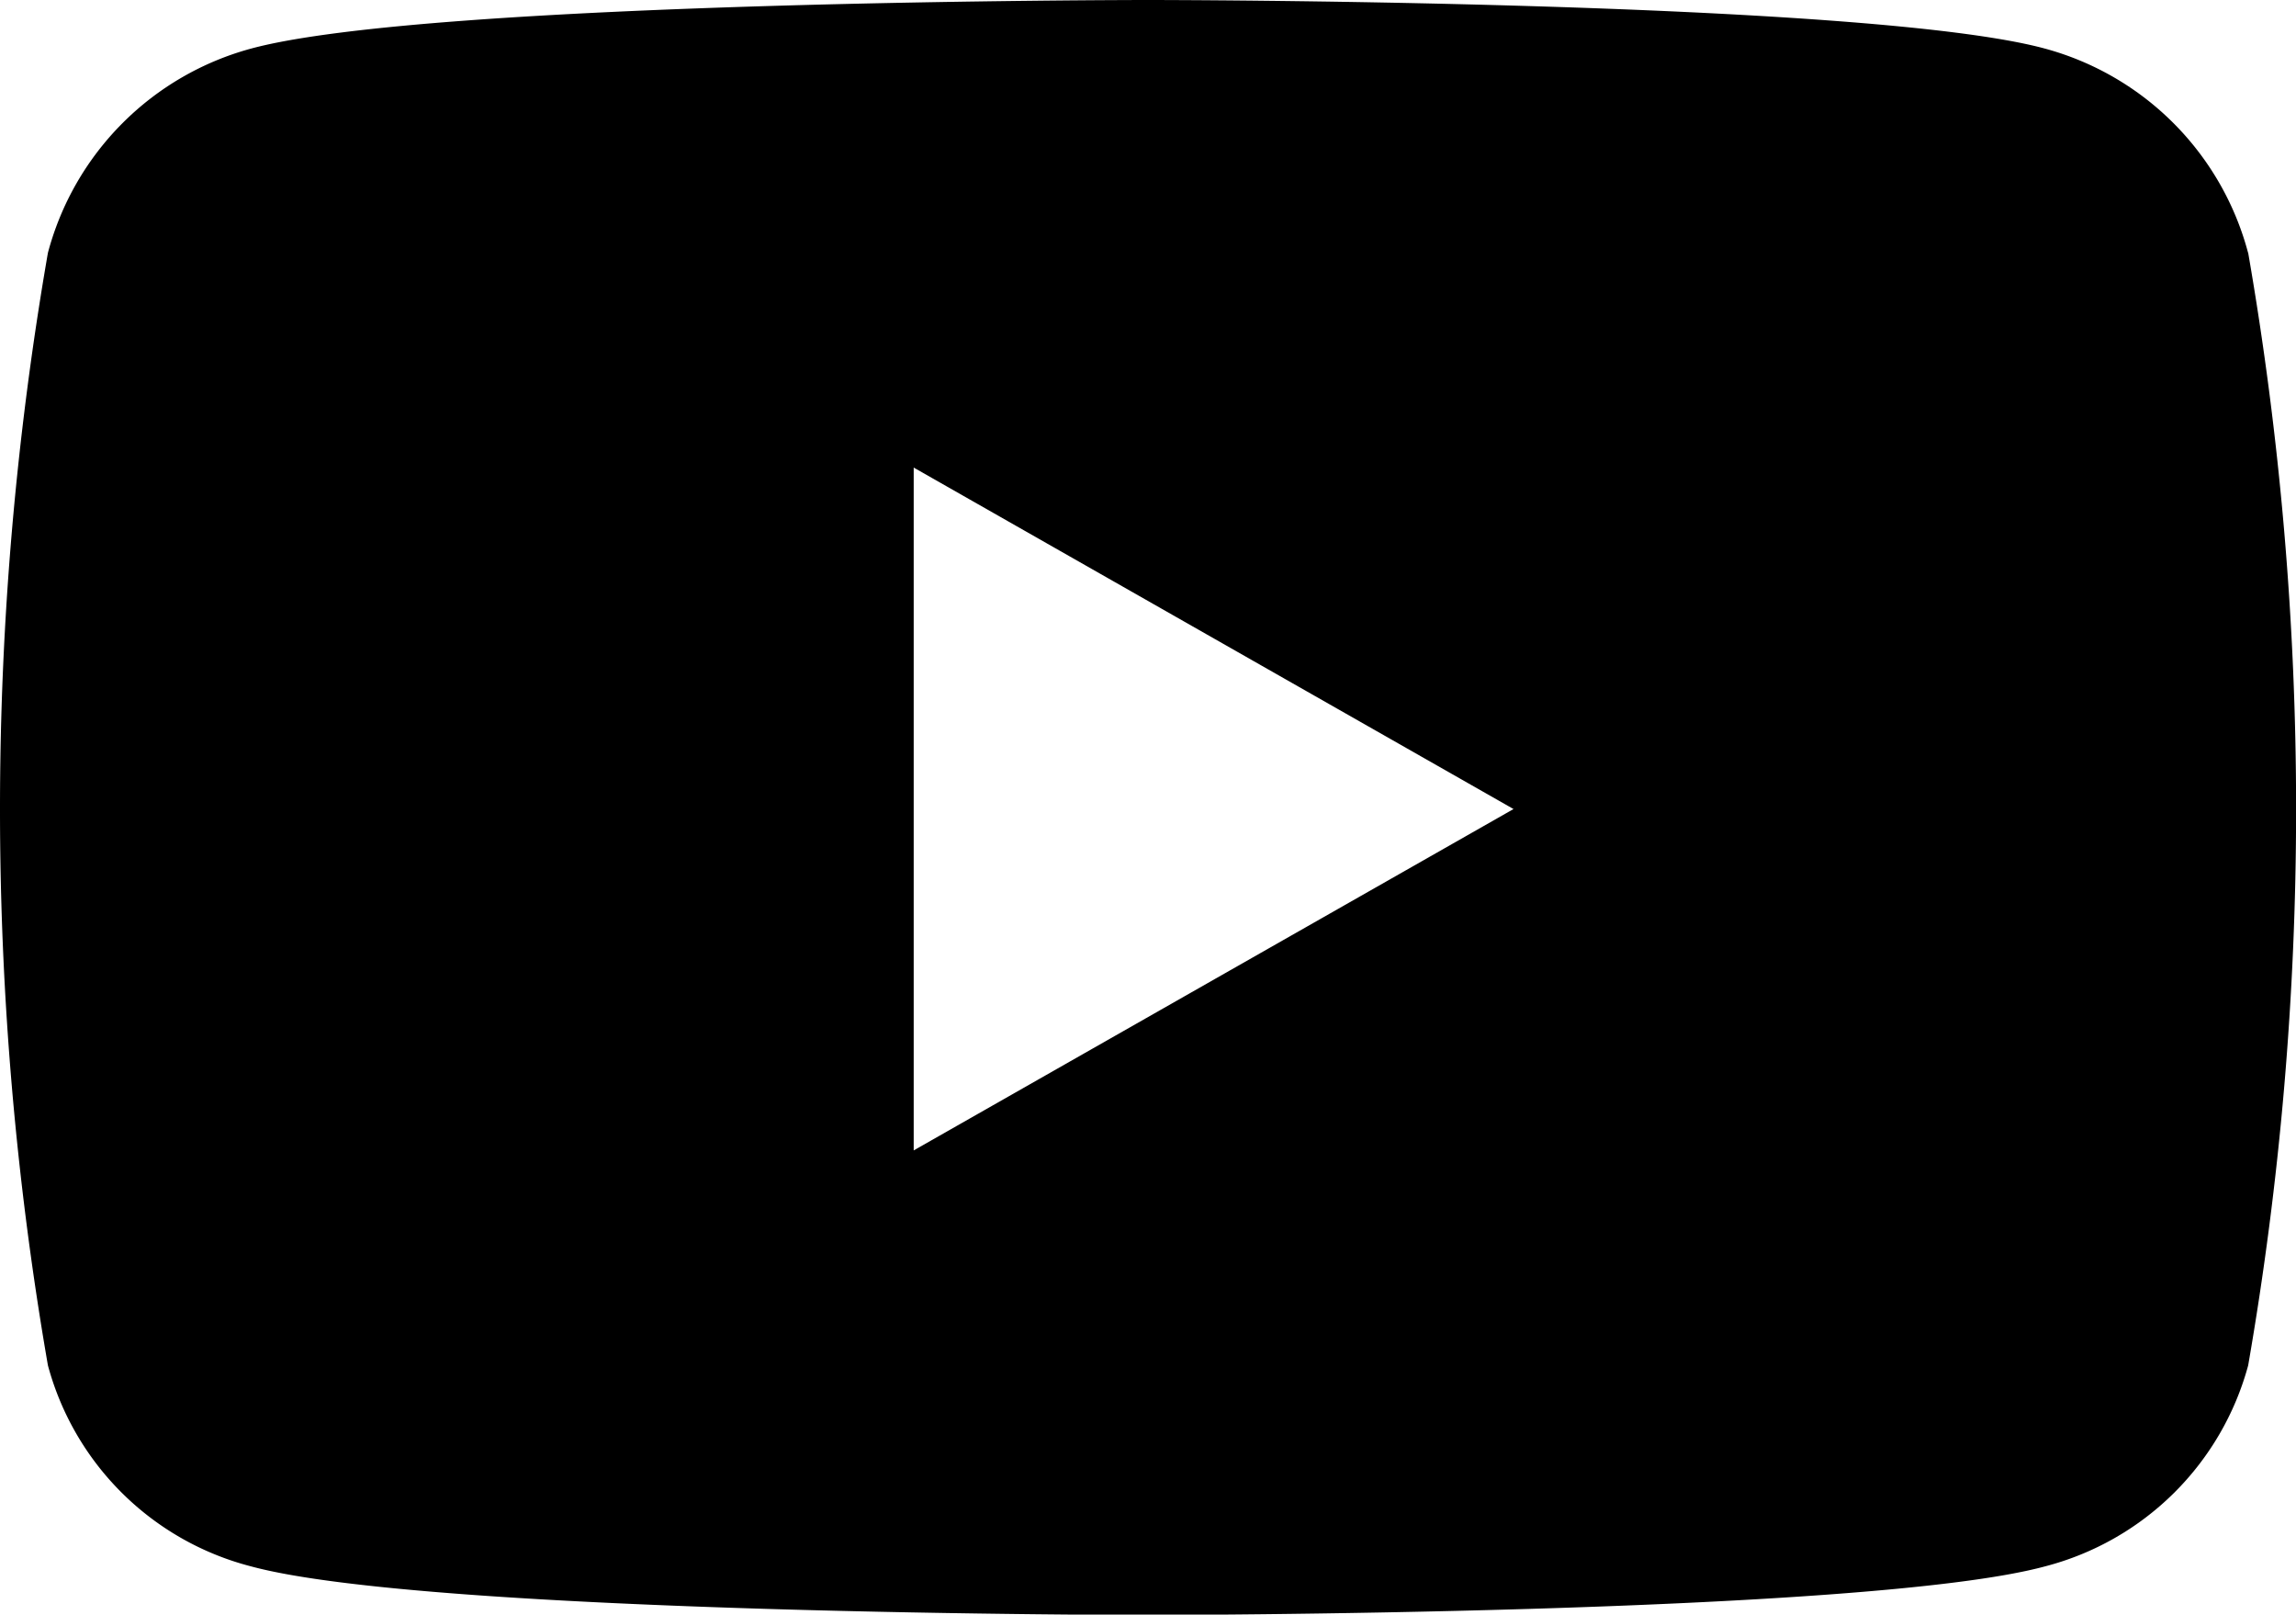 <svg xmlns="http://www.w3.org/2000/svg" width="23.621" height="16.606" viewBox="0 0 23.621 16.606">
  <path id="youtube-brands" d="M38.028,66.6a2.965,2.965,0,0,0-2.089-2.1C34.1,64,26.711,64,26.711,64s-7.387,0-9.229.5a2.965,2.965,0,0,0-2.089,2.1,33.446,33.446,0,0,0,0,11.443,2.919,2.919,0,0,0,2.089,2.067c1.842.5,9.229.5,9.229.5s7.387,0,9.229-.5a2.926,2.926,0,0,0,2.089-2.067,33.446,33.446,0,0,0,0-11.443ZM24.3,75.832V68.809l6.171,3.512L24.3,75.832Z" transform="translate(-14.9 -64)"/>
</svg>
